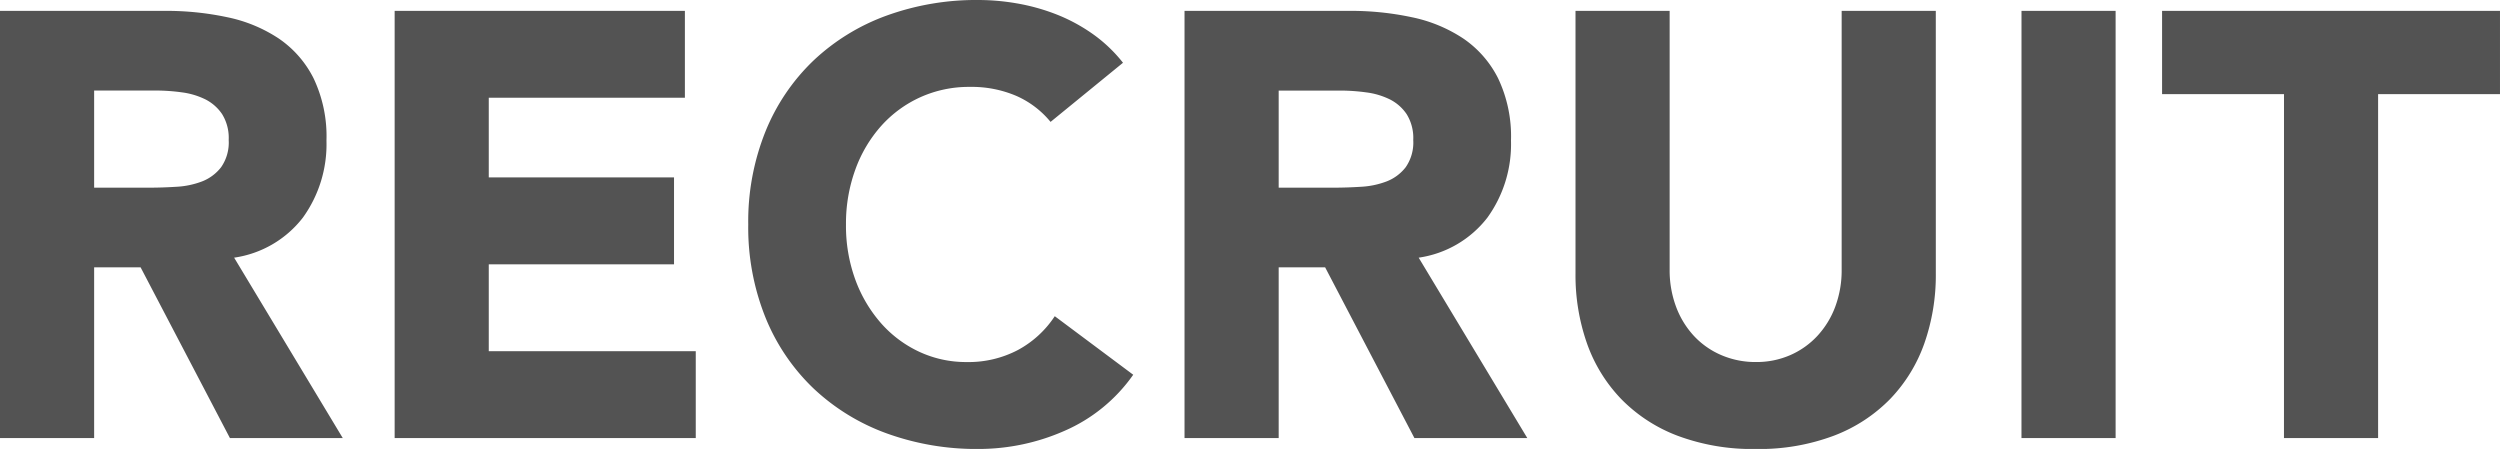 <svg xmlns="http://www.w3.org/2000/svg" width="278.428" height="50" viewBox="0 0 278.428 50">
  <path id="RECRUIT" d="M2.592-24.926H21.006a32.491,32.491,0,0,1,6.888.706,16.343,16.343,0,0,1,5.712,2.352,11.721,11.721,0,0,1,3.9,4.435,15.021,15.021,0,0,1,1.445,6.956,13.965,13.965,0,0,1-2.621,8.569A11.8,11.8,0,0,1,28.667,2.56l12.1,20.094H28.2L18.251,3.636H13.076V22.654H2.592ZM13.076-5.235h6.183q1.411,0,2.991-.1a9.368,9.368,0,0,0,2.856-.6A4.94,4.94,0,0,0,27.222-7.52a4.809,4.809,0,0,0,.84-3.024,5.021,5.021,0,0,0-.739-2.89,4.928,4.928,0,0,0-1.882-1.647,8.347,8.347,0,0,0-2.621-.773,21.378,21.378,0,0,0-2.89-.2H13.076ZM46.544-24.926H78.869v9.677H57.027v8.871H77.659V3.3H57.027v9.677H80.079v9.677H46.544Zm73.051,12.366a10.281,10.281,0,0,0-3.8-2.89,12.635,12.635,0,0,0-5.208-1.008,13.109,13.109,0,0,0-5.477,1.142,13.1,13.1,0,0,0-4.368,3.192,14.878,14.878,0,0,0-2.89,4.872,17.53,17.53,0,0,0-1.042,6.116,17.451,17.451,0,0,0,1.042,6.149,15.282,15.282,0,0,0,2.856,4.839,12.944,12.944,0,0,0,4.267,3.192,12.341,12.341,0,0,0,5.276,1.142,11.823,11.823,0,0,0,5.712-1.344,11.369,11.369,0,0,0,4.1-3.763L128.8,15.6a18.193,18.193,0,0,1-7.661,6.25,23.705,23.705,0,0,1-9.543,2.016,29.313,29.313,0,0,1-10.282-1.747,23.537,23.537,0,0,1-8.132-5.007,22.7,22.7,0,0,1-5.343-7.9A26.873,26.873,0,0,1,85.925-1.136a26.873,26.873,0,0,1,1.915-10.349,22.7,22.7,0,0,1,5.343-7.9,23.537,23.537,0,0,1,8.132-5.007A29.313,29.313,0,0,1,111.6-26.136a25.179,25.179,0,0,1,4.2.37,22.7,22.7,0,0,1,4.3,1.176,19.168,19.168,0,0,1,4.066,2.151,16.171,16.171,0,0,1,3.495,3.293Zm14.919-12.366h18.414a32.491,32.491,0,0,1,6.888.706,16.343,16.343,0,0,1,5.712,2.352,11.721,11.721,0,0,1,3.9,4.435,15.021,15.021,0,0,1,1.445,6.956,13.965,13.965,0,0,1-2.621,8.569,11.8,11.8,0,0,1-7.661,4.469l12.1,20.094H160.119L150.173,3.636H145V22.654H134.514ZM145-5.235h6.183q1.411,0,2.991-.1a9.368,9.368,0,0,0,2.856-.6,4.94,4.94,0,0,0,2.117-1.579,4.809,4.809,0,0,0,.84-3.024,5.021,5.021,0,0,0-.739-2.89,4.928,4.928,0,0,0-1.882-1.647,8.347,8.347,0,0,0-2.621-.773,21.378,21.378,0,0,0-2.89-.2H145Zm73.186,9.543a22.949,22.949,0,0,1-1.277,7.8,17.155,17.155,0,0,1-3.8,6.183,17.393,17.393,0,0,1-6.284,4.1,23.593,23.593,0,0,1-8.669,1.478,23.8,23.8,0,0,1-8.737-1.478,17.393,17.393,0,0,1-6.284-4.1,17.155,17.155,0,0,1-3.8-6.183,22.949,22.949,0,0,1-1.277-7.8V-24.926h10.484V3.9a11.585,11.585,0,0,0,.706,4.1,9.794,9.794,0,0,0,1.983,3.259,9,9,0,0,0,3.058,2.151,9.6,9.6,0,0,0,3.864.773,9.364,9.364,0,0,0,3.831-.773,9.09,9.09,0,0,0,3.024-2.151A9.794,9.794,0,0,0,206.994,8a11.585,11.585,0,0,0,.706-4.1V-24.926h10.484Zm9.543-29.234H238.21V22.654H227.726Zm29.234,9.274H243.385v-9.274h37.634v9.274H267.444V22.654H256.96Z" transform="translate(-2.592 26.136)" fill="#535353"/>
</svg>
